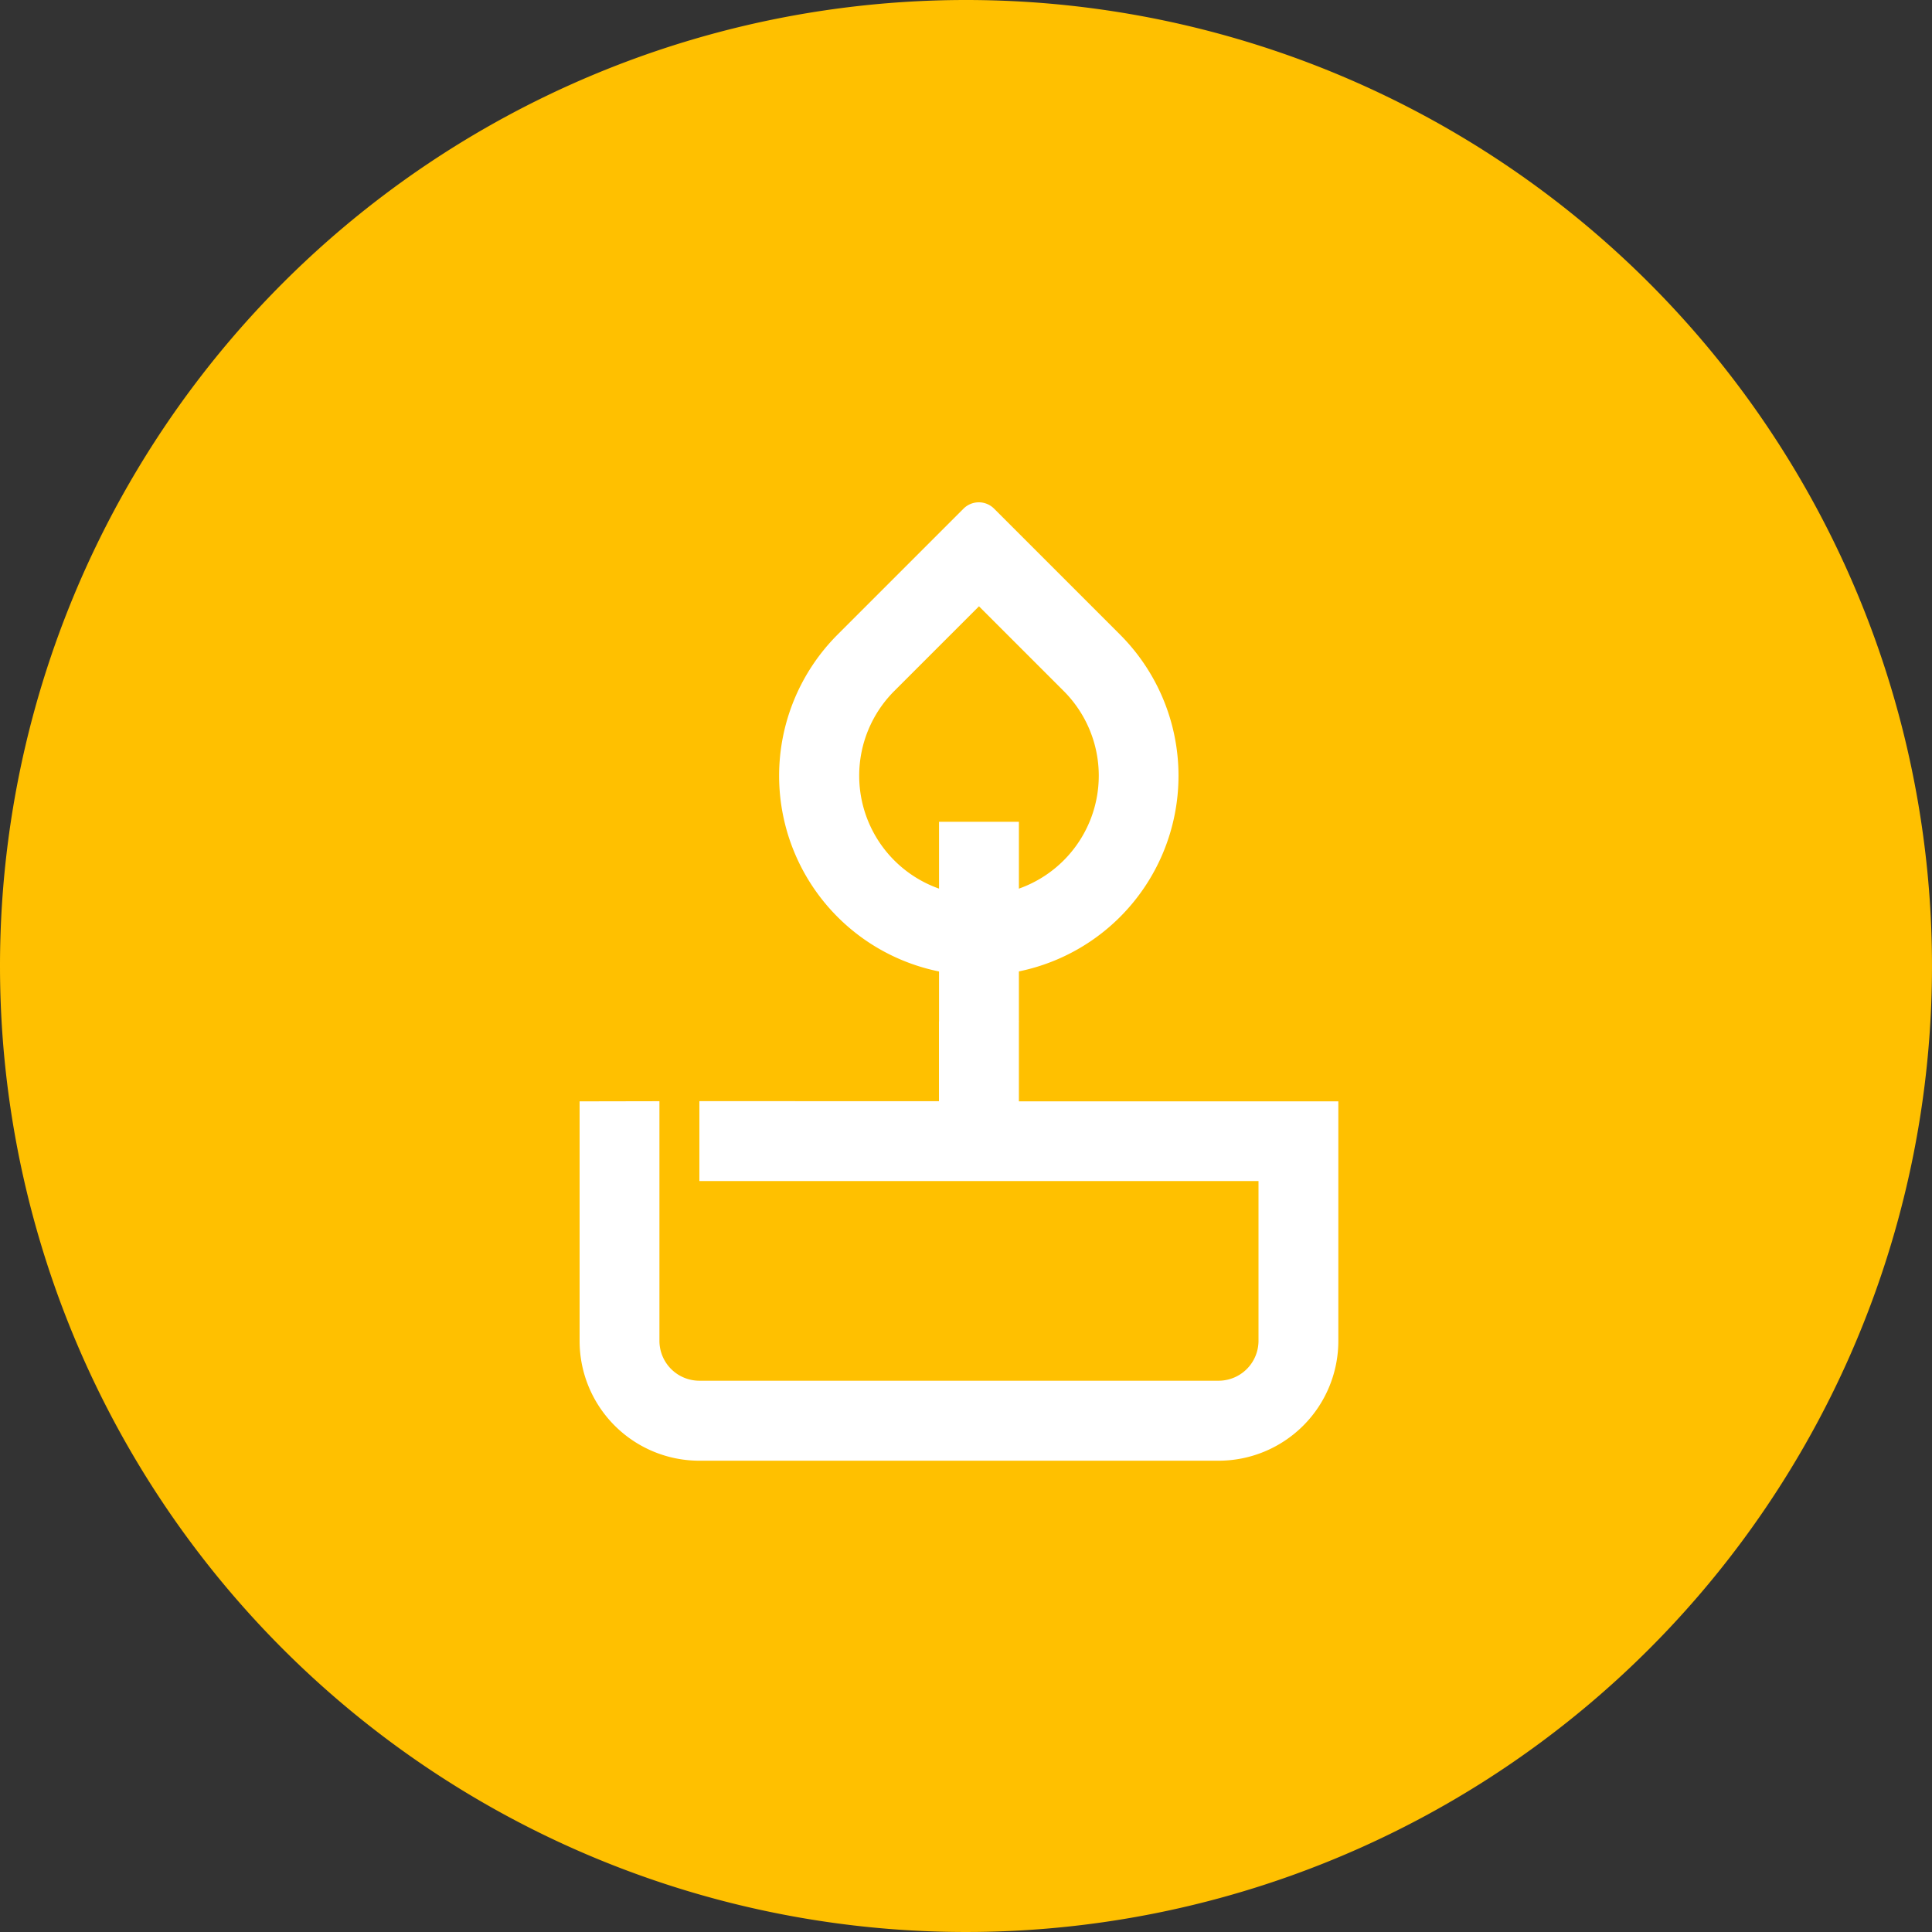 <svg xmlns="http://www.w3.org/2000/svg" width="50" height="50" viewBox="0 0 50 50">
  <rect x="0" y="0" width="50" height="50" fill="#333333" stroke="none"/>
  <g id="urodziny" transform="translate(-664 -684)">
    <path id="bg-żółte" d="M25,0A25,25,0,1,1,0,25,25,25,0,0,1,25,0Z" transform="translate(664 684)" fill="#ffc000"/>
    <g id="urodziny-2" data-name="urodziny" transform="translate(679 697)">
      <g id="Group_845" data-name="Group 845" transform="translate(9.302 8.268)">
        <rect id="Rectangle_217" data-name="Rectangle 217" width="2.067" height="5.173" fill="#fff"/>
      </g>
      <g id="Group_847" data-name="Group 847">
        <g id="Group_846" data-name="Group 846" transform="translate(5.168)">
          <path id="Path_861" data-name="Path 861" d="M51.168,182.691l2.193,2.193a3.1,3.1,0,1,1-4.386,0l2.193-2.193m0-2.691a.557.557,0,0,0-.4.164l-3.259,3.259a5.168,5.168,0,1,0,7.309,0l-3.259-3.259a.557.557,0,0,0-.4-.164Z" transform="translate(-46 -180)" fill="#fff"/>
        </g>
        <path id="Path_862" data-name="Path 862" d="M41,195.067v6.2a3.1,3.1,0,0,0,3.1,3.1H57.536a3.1,3.1,0,0,0,3.1-3.1v-6.2H52.369V193H50.3v2.062H44.1v2.067H58.57v4.134a1.034,1.034,0,0,1-1.034,1.034H44.1a1.034,1.034,0,0,1-1.034-1.034v-6.2" transform="translate(-41 -179.564)" fill="#fff"/>
      </g>
    </g>
  </g>
</svg>
